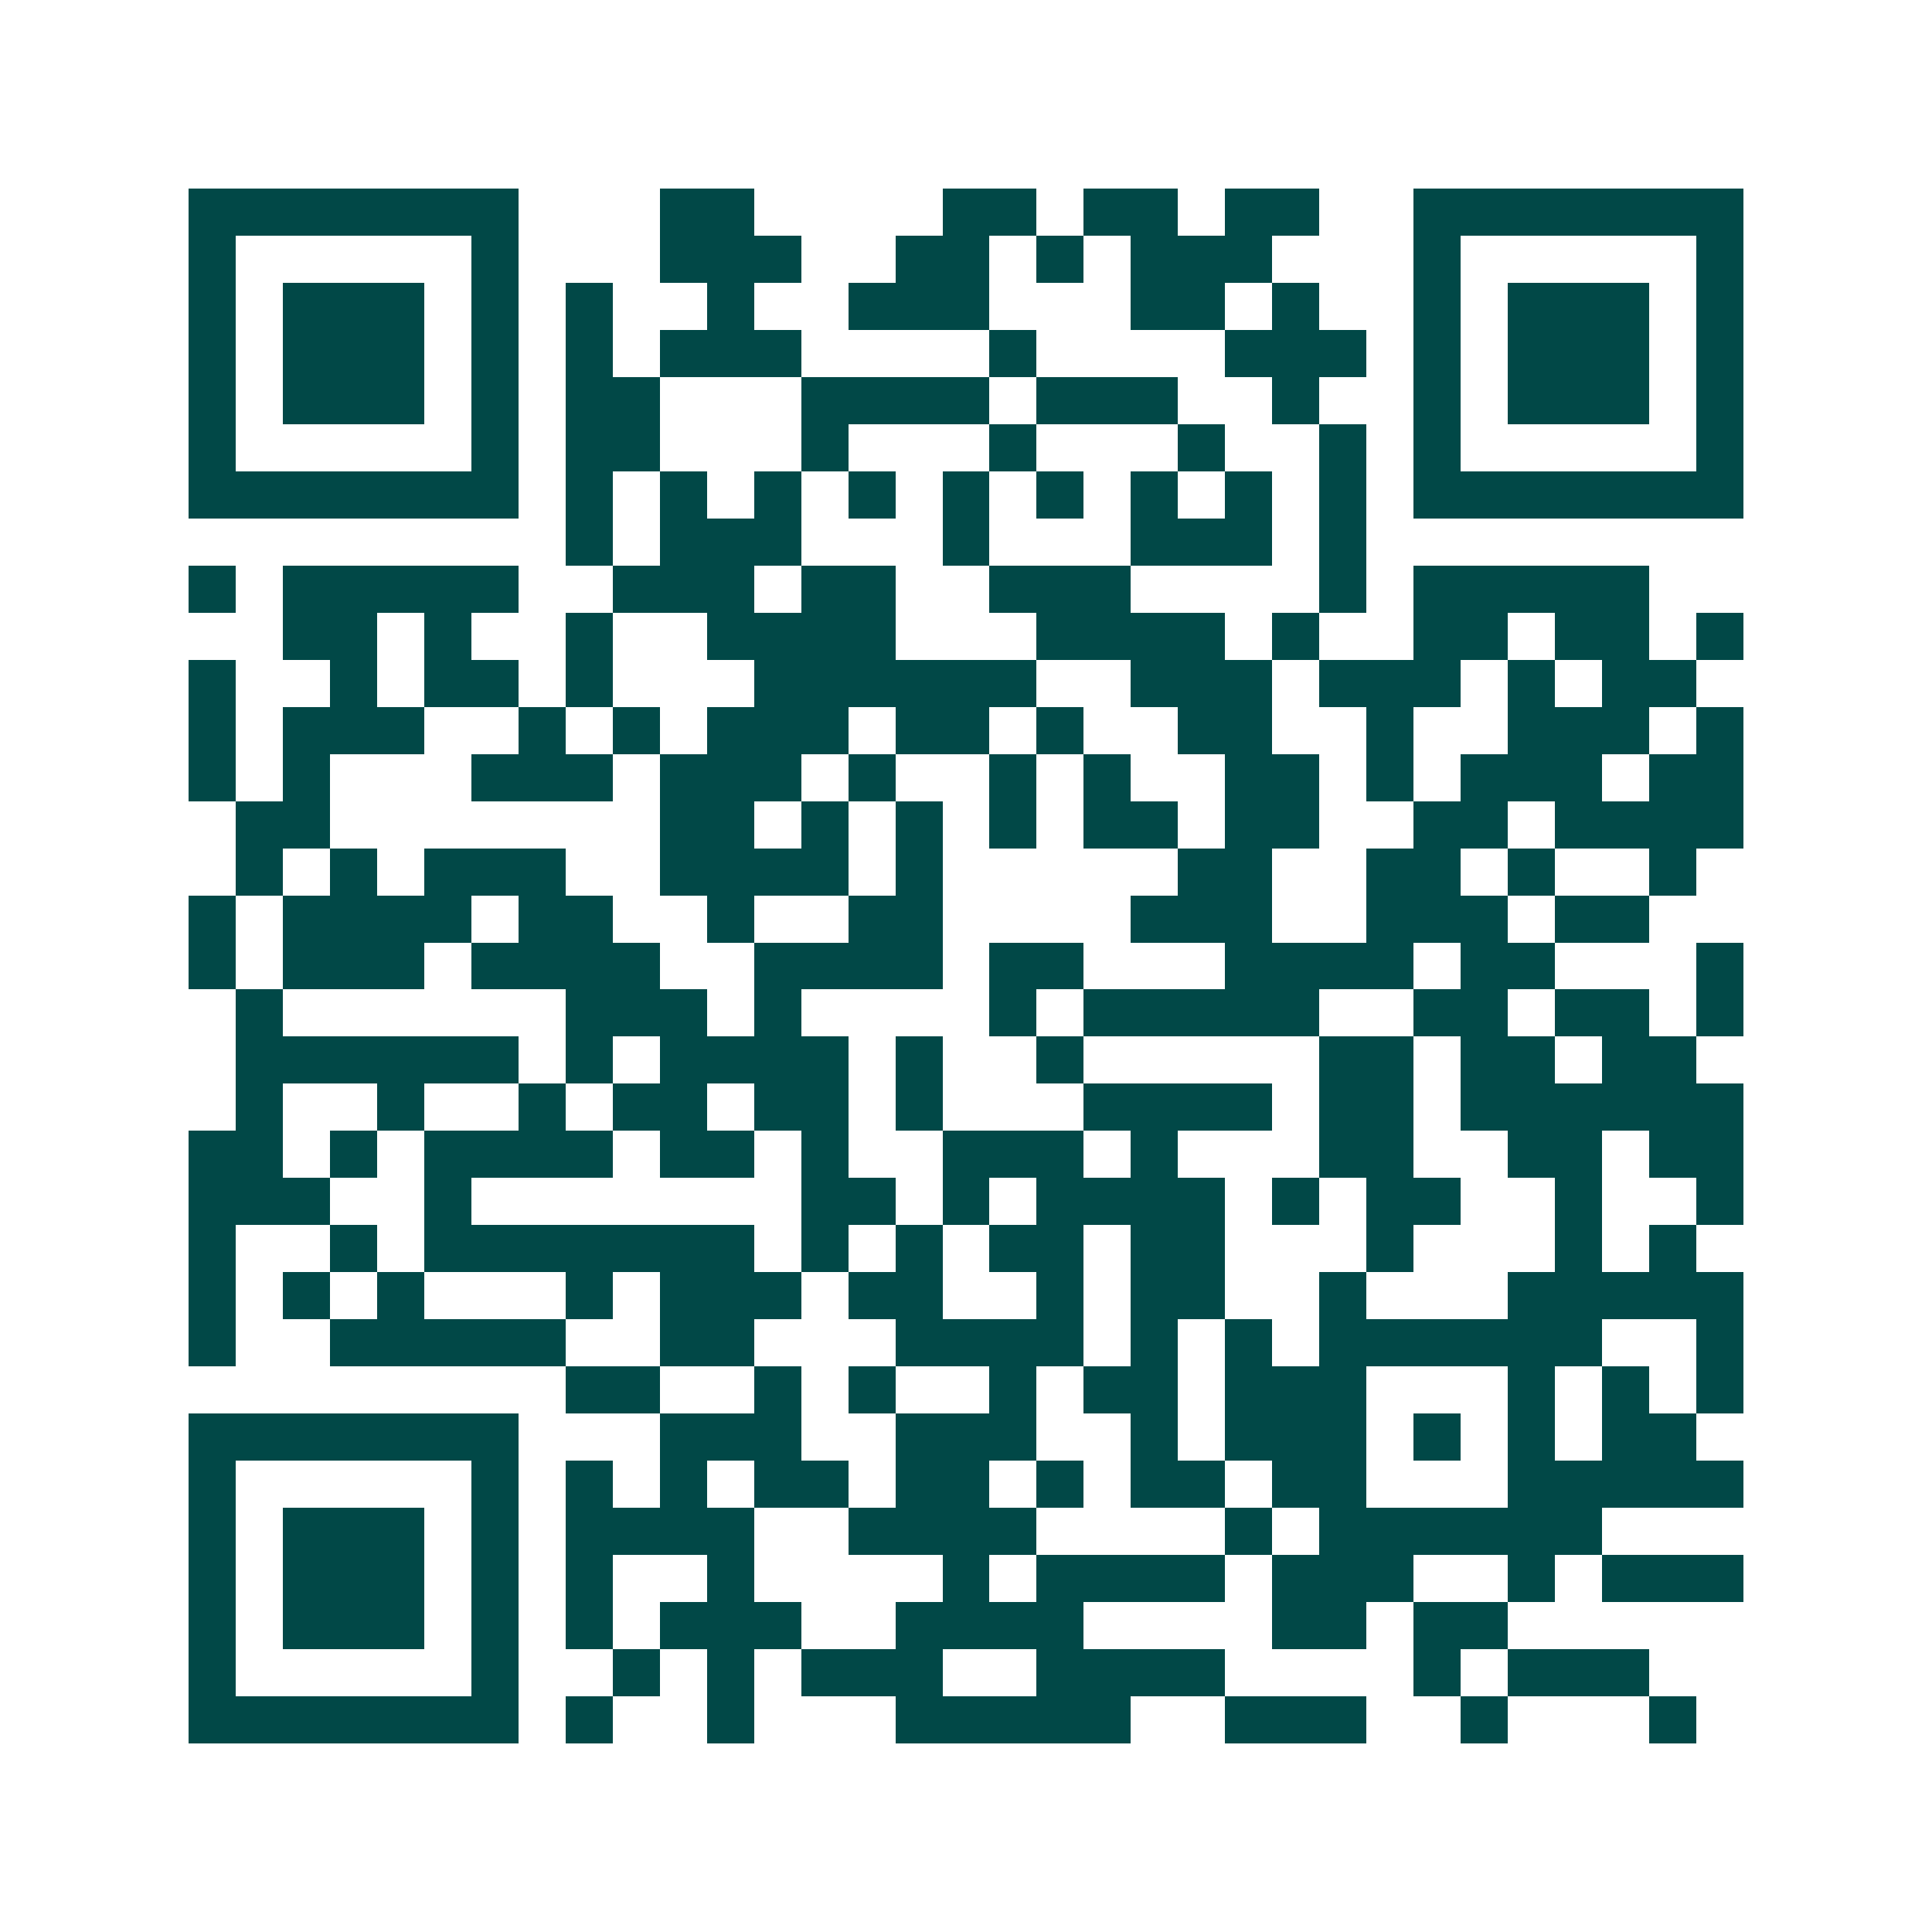 <svg xmlns="http://www.w3.org/2000/svg" width="200" height="200" viewBox="0 0 41 41" shape-rendering="crispEdges"><path fill="#ffffff" d="M0 0h41v41H0z"/><path stroke="#014847" d="M4 4.5h7m3 0h2m4 0h2m1 0h2m1 0h2m2 0h7M4 5.5h1m5 0h1m3 0h3m2 0h2m1 0h1m1 0h3m3 0h1m5 0h1M4 6.5h1m1 0h3m1 0h1m1 0h1m2 0h1m2 0h3m3 0h2m1 0h1m2 0h1m1 0h3m1 0h1M4 7.5h1m1 0h3m1 0h1m1 0h1m1 0h3m4 0h1m4 0h3m1 0h1m1 0h3m1 0h1M4 8.5h1m1 0h3m1 0h1m1 0h2m3 0h4m1 0h3m2 0h1m2 0h1m1 0h3m1 0h1M4 9.5h1m5 0h1m1 0h2m3 0h1m3 0h1m3 0h1m2 0h1m1 0h1m5 0h1M4 10.5h7m1 0h1m1 0h1m1 0h1m1 0h1m1 0h1m1 0h1m1 0h1m1 0h1m1 0h1m1 0h7M12 11.5h1m1 0h3m3 0h1m3 0h3m1 0h1M4 12.5h1m1 0h5m2 0h3m1 0h2m2 0h3m4 0h1m1 0h5M6 13.5h2m1 0h1m2 0h1m2 0h4m3 0h4m1 0h1m2 0h2m1 0h2m1 0h1M4 14.5h1m2 0h1m1 0h2m1 0h1m3 0h6m2 0h3m1 0h3m1 0h1m1 0h2M4 15.5h1m1 0h3m2 0h1m1 0h1m1 0h3m1 0h2m1 0h1m2 0h2m2 0h1m2 0h3m1 0h1M4 16.5h1m1 0h1m3 0h3m1 0h3m1 0h1m2 0h1m1 0h1m2 0h2m1 0h1m1 0h3m1 0h2M5 17.5h2m7 0h2m1 0h1m1 0h1m1 0h1m1 0h2m1 0h2m2 0h2m1 0h4M5 18.5h1m1 0h1m1 0h3m2 0h4m1 0h1m5 0h2m2 0h2m1 0h1m2 0h1M4 19.5h1m1 0h4m1 0h2m2 0h1m2 0h2m4 0h3m2 0h3m1 0h2M4 20.5h1m1 0h3m1 0h4m2 0h4m1 0h2m3 0h4m1 0h2m3 0h1M5 21.5h1m6 0h3m1 0h1m4 0h1m1 0h5m2 0h2m1 0h2m1 0h1M5 22.5h6m1 0h1m1 0h4m1 0h1m2 0h1m5 0h2m1 0h2m1 0h2M5 23.5h1m2 0h1m2 0h1m1 0h2m1 0h2m1 0h1m3 0h4m1 0h2m1 0h6M4 24.5h2m1 0h1m1 0h4m1 0h2m1 0h1m2 0h3m1 0h1m3 0h2m2 0h2m1 0h2M4 25.5h3m2 0h1m7 0h2m1 0h1m1 0h4m1 0h1m1 0h2m2 0h1m2 0h1M4 26.5h1m2 0h1m1 0h7m1 0h1m1 0h1m1 0h2m1 0h2m3 0h1m3 0h1m1 0h1M4 27.5h1m1 0h1m1 0h1m3 0h1m1 0h3m1 0h2m2 0h1m1 0h2m2 0h1m3 0h5M4 28.5h1m2 0h5m2 0h2m3 0h4m1 0h1m1 0h1m1 0h6m2 0h1M12 29.5h2m2 0h1m1 0h1m2 0h1m1 0h2m1 0h3m3 0h1m1 0h1m1 0h1M4 30.5h7m3 0h3m2 0h3m2 0h1m1 0h3m1 0h1m1 0h1m1 0h2M4 31.5h1m5 0h1m1 0h1m1 0h1m1 0h2m1 0h2m1 0h1m1 0h2m1 0h2m3 0h5M4 32.5h1m1 0h3m1 0h1m1 0h4m2 0h4m4 0h1m1 0h6M4 33.5h1m1 0h3m1 0h1m1 0h1m2 0h1m4 0h1m1 0h4m1 0h3m2 0h1m1 0h3M4 34.5h1m1 0h3m1 0h1m1 0h1m1 0h3m2 0h4m4 0h2m1 0h2M4 35.5h1m5 0h1m2 0h1m1 0h1m1 0h3m2 0h4m4 0h1m1 0h3M4 36.5h7m1 0h1m2 0h1m3 0h5m2 0h3m2 0h1m3 0h1"/></svg>
